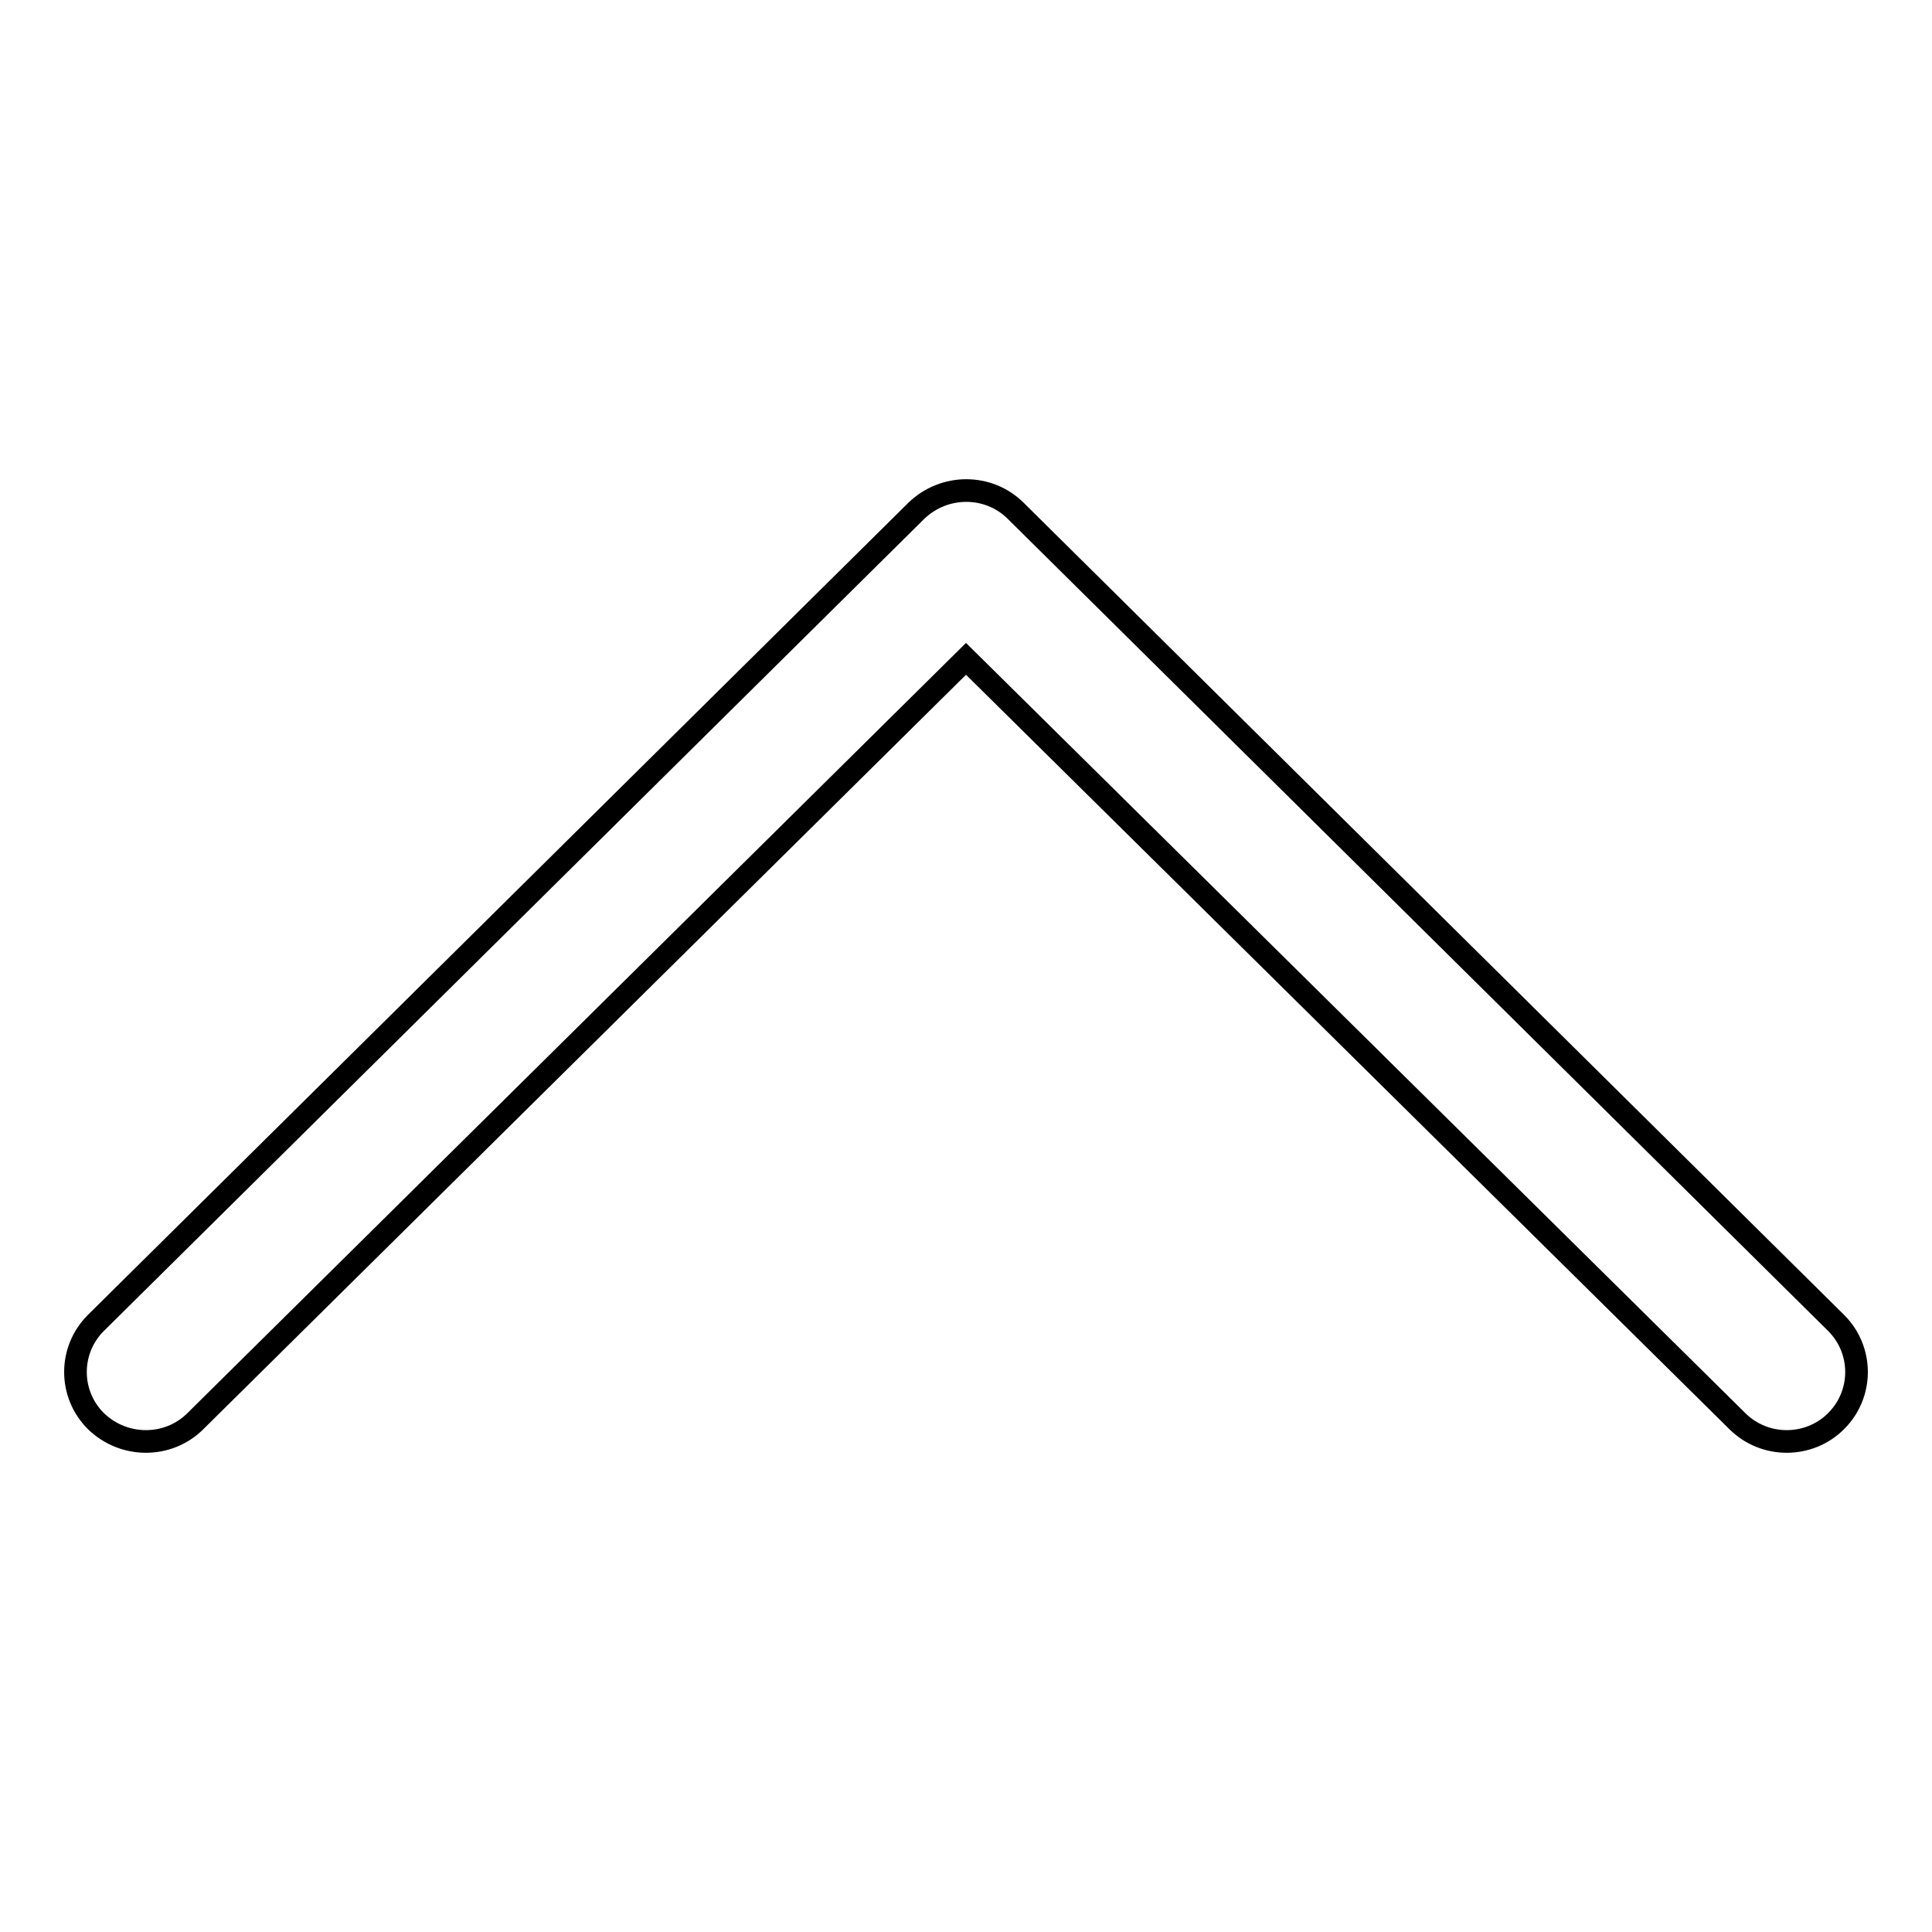 <?xml version="1.0" encoding="utf-8"?>
<!-- Svg Vector Icons : http://www.onlinewebfonts.com/icon -->
<!DOCTYPE svg PUBLIC "-//W3C//DTD SVG 1.1//EN" "http://www.w3.org/Graphics/SVG/1.1/DTD/svg11.dtd">
<svg version="1.1" xmlns="http://www.w3.org/2000/svg" xmlns:xlink="http://www.w3.org/1999/xlink" x="0px" y="0px" viewBox="0 0 256 256" enable-background="new 0 0 256 256" xml:space="preserve">
<g><g><path stroke-width="3" fill-opacity="0" stroke="#000000"  d="M134.6,67.7l108.7,107.6c3.6,3.6,3.6,9.4,0,13c-3.6,3.6-9.5,3.6-13.1,0L128,87.3L25.9,188.3c-3.6,3.6-9.5,3.6-13.2,0c-3.6-3.6-3.6-9.4,0-13L121.4,67.7C125.1,64.1,131,64.1,134.6,67.7z"/></g></g>
</svg>